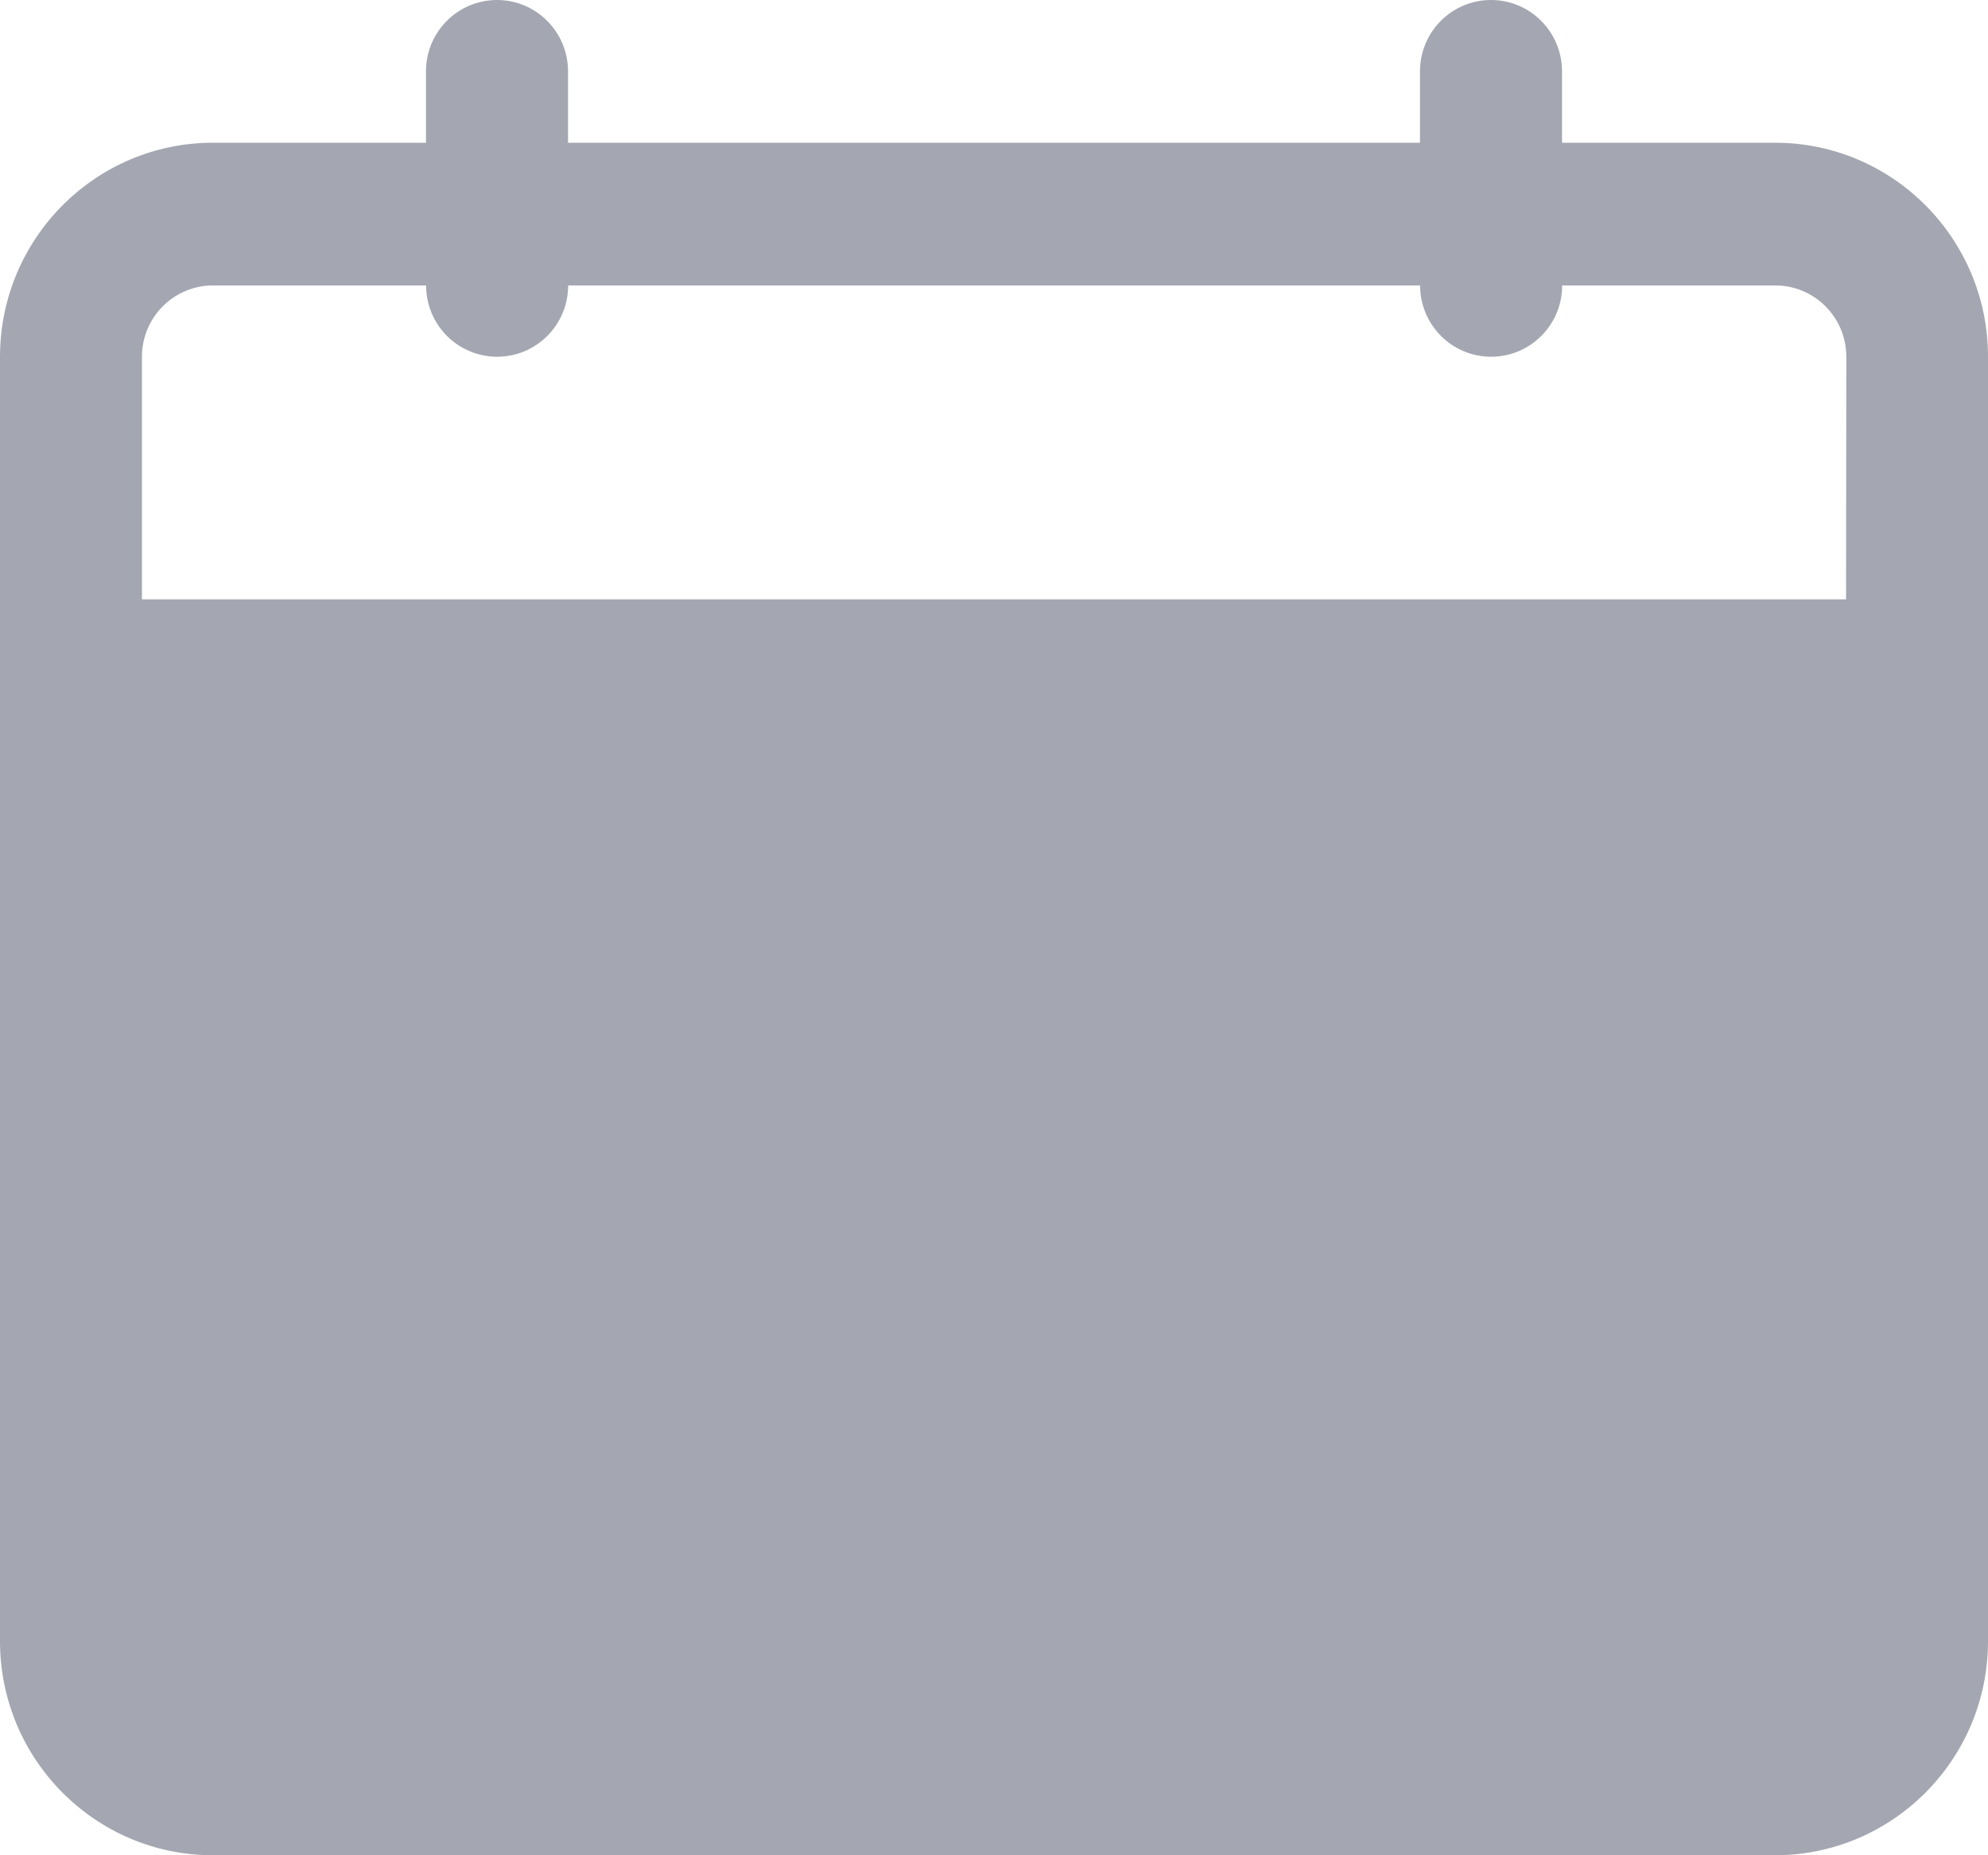 <?xml version="1.0" encoding="UTF-8"?> <svg xmlns="http://www.w3.org/2000/svg" width="15" height="14" viewBox="0 0 15 14" fill="none"><path d="M13.393 1.077H11.786V0.539C11.786 0.241 11.546 0 11.25 0C10.954 0 10.714 0.241 10.714 0.539V1.077H4.286V0.539C4.286 0.241 4.046 0 3.75 0C3.454 0 3.214 0.241 3.214 0.539V1.077H1.607C0.72 1.077 0 1.801 0 2.693V12.384C0 13.277 0.72 14 1.607 14H13.393C14.28 13.999 15 13.277 15 12.384V2.692C15 1.8 14.28 1.077 13.393 1.077ZM13.929 4.523H1.071V2.692C1.071 2.395 1.311 2.154 1.607 2.154H3.215C3.215 2.451 3.455 2.692 3.751 2.692C4.047 2.692 4.287 2.451 4.287 2.154H10.715C10.715 2.451 10.955 2.692 11.251 2.692C11.547 2.692 11.787 2.451 11.787 2.154H13.395C13.691 2.154 13.931 2.395 13.931 2.692L13.929 4.523Z" fill="#A4A7B1"></path></svg> 